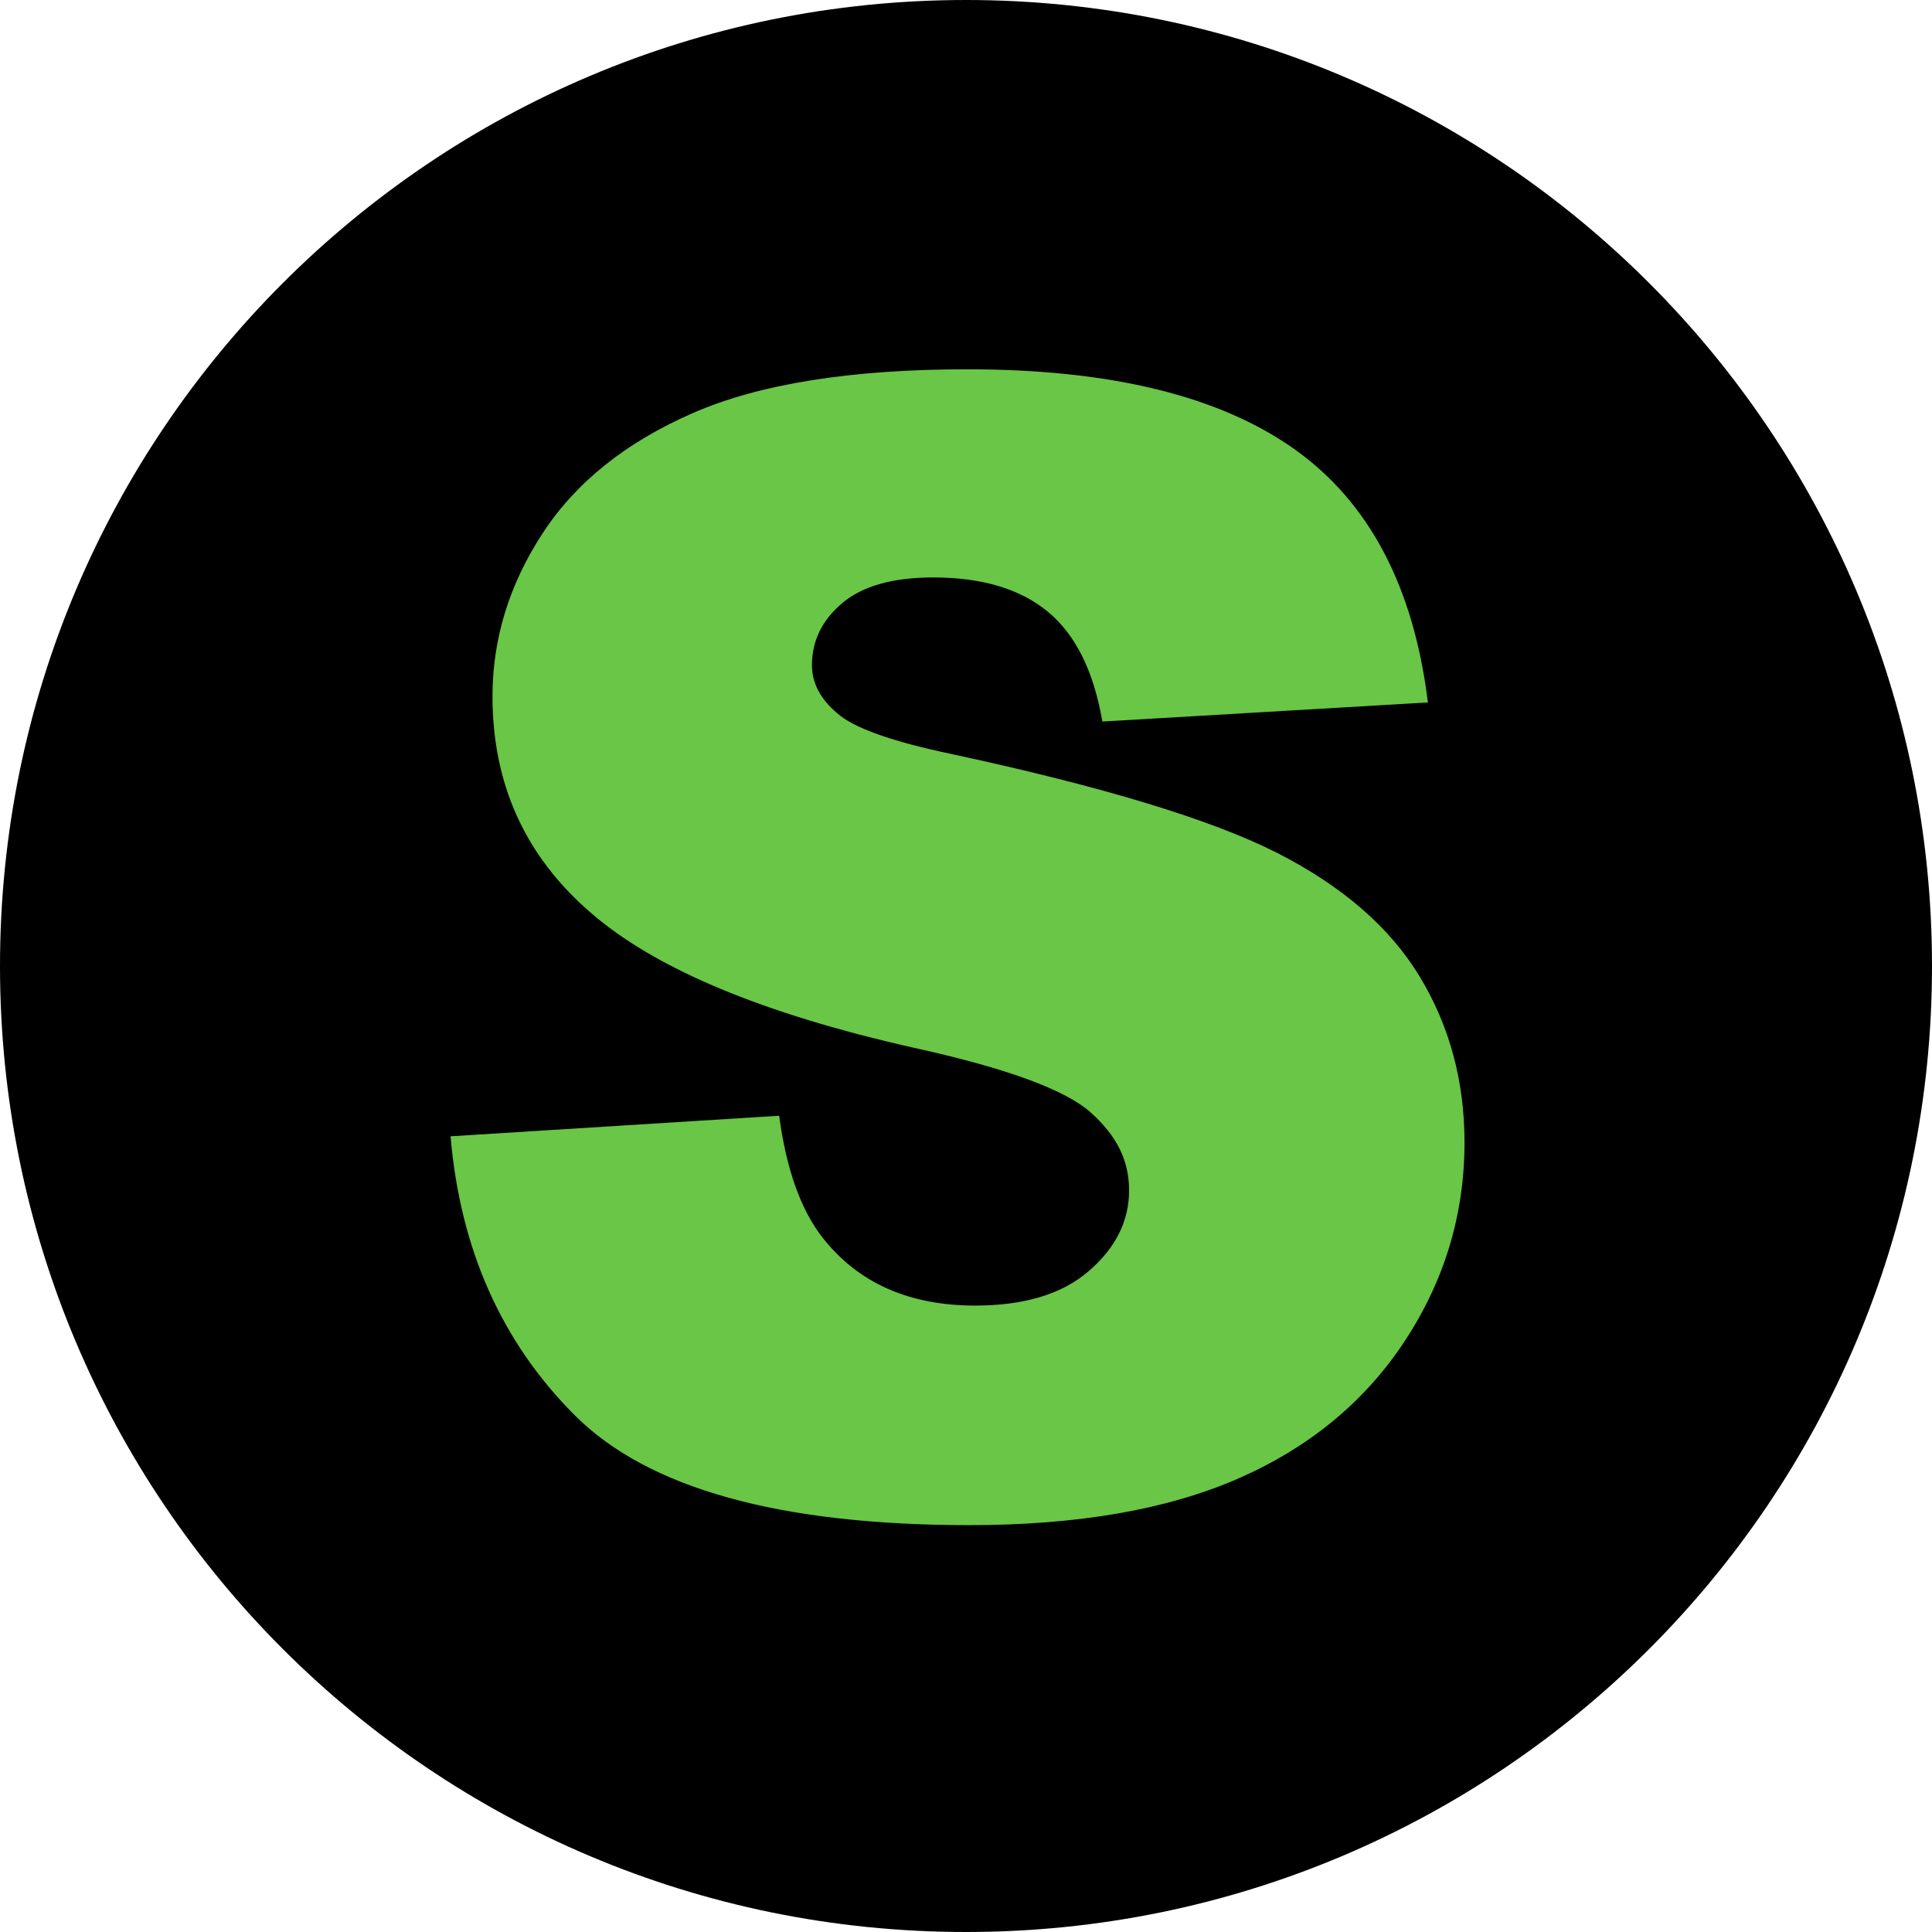 <svg width="34" height="34" viewBox="0 0 34 34" fill="none" xmlns="http://www.w3.org/2000/svg">
<g clip-path="url(#clip0_351_267)">
<path d="M17 0C7.611 0 0 7.612 0 17.001C0 26.391 7.611 34 17 34C26.389 34 34 26.391 34 17.001C34 7.612 26.389 0 17 0Z" fill="black"/>
<path d="M7.929 19.997L13.712 19.635C13.837 20.574 14.092 21.29 14.477 21.782C15.103 22.578 15.997 22.976 17.16 22.976C18.027 22.976 18.696 22.773 19.165 22.365C19.635 21.959 19.87 21.487 19.87 20.949C19.87 20.412 19.646 19.983 19.198 19.581C18.751 19.178 17.713 18.798 16.086 18.44C13.421 17.841 11.52 17.045 10.384 16.052C9.239 15.059 8.667 13.794 8.667 12.255C8.667 11.245 8.96 10.289 9.546 9.39C10.131 8.491 11.013 7.785 12.189 7.271C13.365 6.756 14.978 6.499 17.026 6.499C19.539 6.499 21.455 6.966 22.775 7.901C24.094 8.836 24.878 10.323 25.129 12.362L19.4 12.698C19.248 11.812 18.928 11.168 18.441 10.766C17.953 10.363 17.28 10.162 16.422 10.162C15.716 10.162 15.183 10.312 14.825 10.611C14.468 10.911 14.289 11.276 14.289 11.705C14.289 12.018 14.436 12.3 14.732 12.55C15.018 12.81 15.698 13.051 16.771 13.275C19.427 13.848 21.33 14.427 22.48 15.012C23.629 15.598 24.465 16.325 24.988 17.192C25.512 18.06 25.773 19.03 25.773 20.104C25.773 21.366 25.424 22.528 24.726 23.593C24.029 24.657 23.053 25.465 21.802 26.015C20.549 26.565 18.971 26.84 17.065 26.84C13.72 26.84 11.404 26.196 10.116 24.908C8.828 23.62 8.099 21.984 7.929 19.997Z" fill="#69C646"/>
</g>
<defs>
<clipPath id="clip0_351_267">
<rect width="34" height="34" fill="white"/>
</clipPath>
</defs>
</svg>